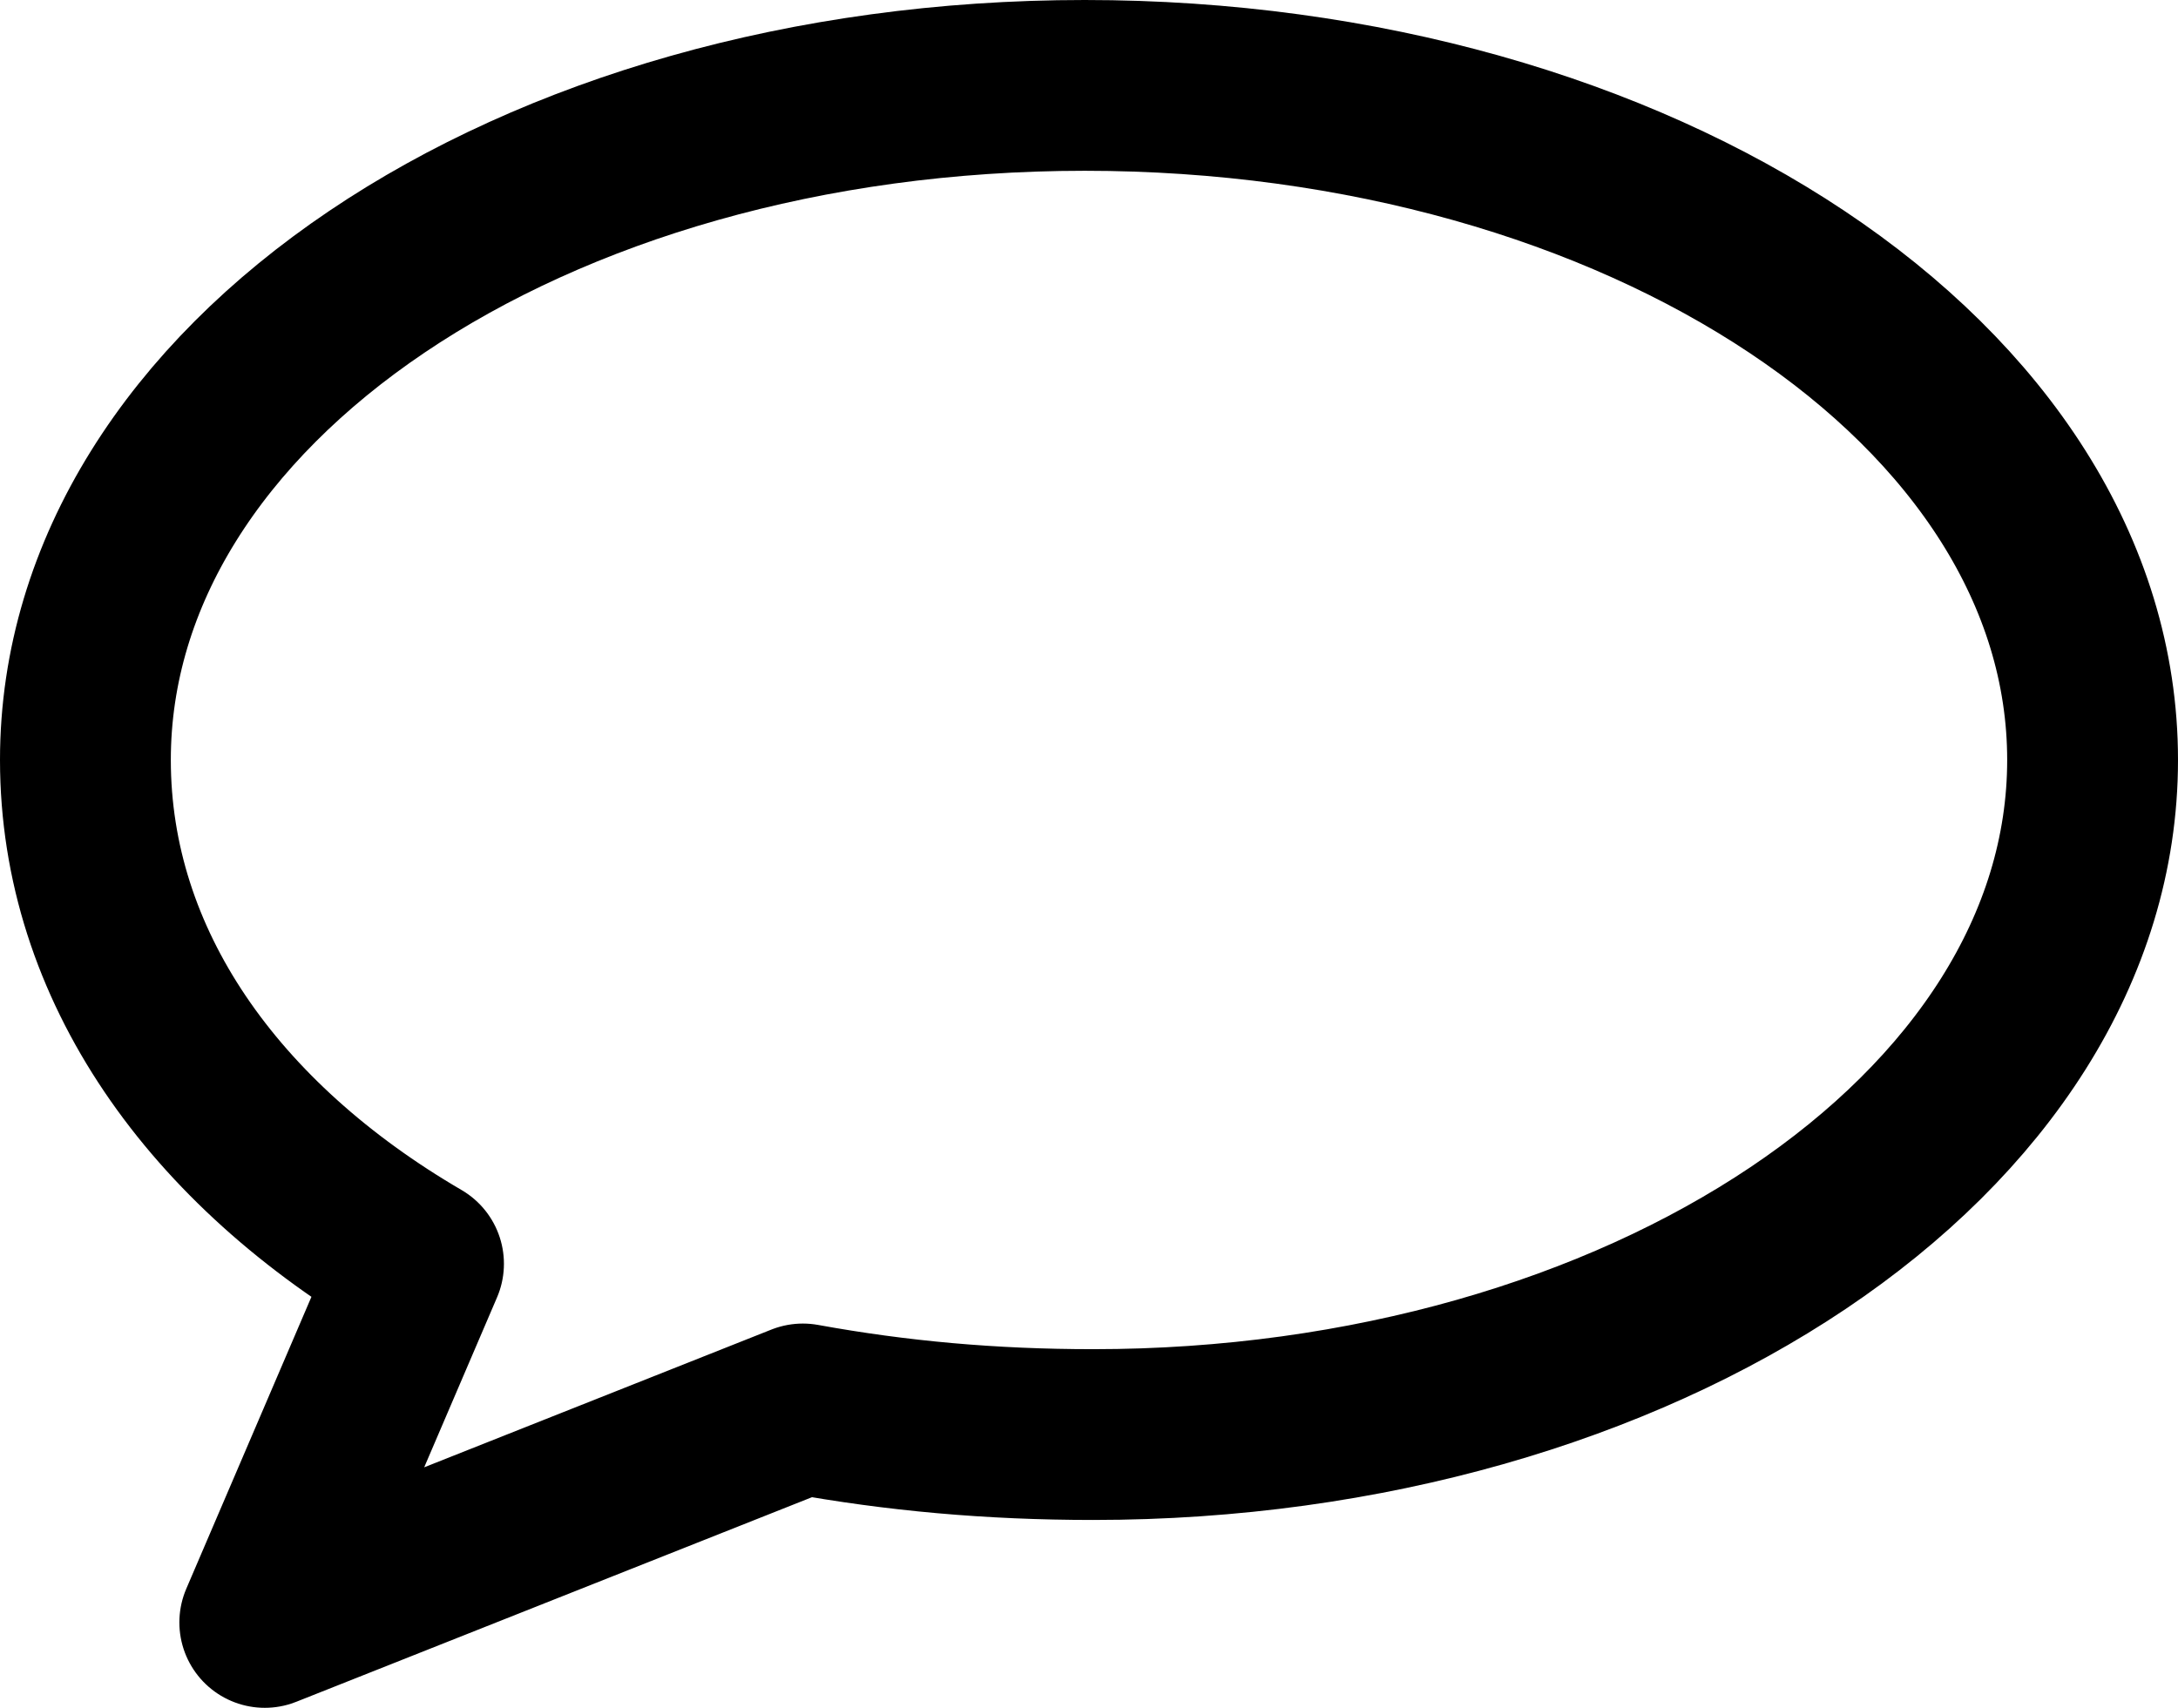 <?xml version="1.0" encoding="utf-8"?>
<!-- Generator: Adobe Illustrator 25.2.1, SVG Export Plug-In . SVG Version: 6.00 Build 0)  -->
<svg version="1.1" id="Ebene_1" xmlns="http://www.w3.org/2000/svg" xmlns:xlink="http://www.w3.org/1999/xlink" x="0px" y="0px"
	 viewBox="0 0 25.5 20" style="enable-background:new 0 0 25.5 20;" xml:space="preserve">
<style type="text/css">
	.st0{fill:none;stroke:#000000;stroke-width:2;stroke-linecap:round;stroke-linejoin:round;}
</style>
<path class="st0" d="M24.5,8.9c0,4.4-5.3,7.9-11.7,7.9c-1.2,0-2.3-0.1-3.4-0.3L3.1,19l1.8-4.2C2.5,13.4,1,11.3,1,8.9
	C1,4.5,6.2,1,12.7,1C19.2,1,24.5,4.5,24.5,8.9z"/>
</svg>
